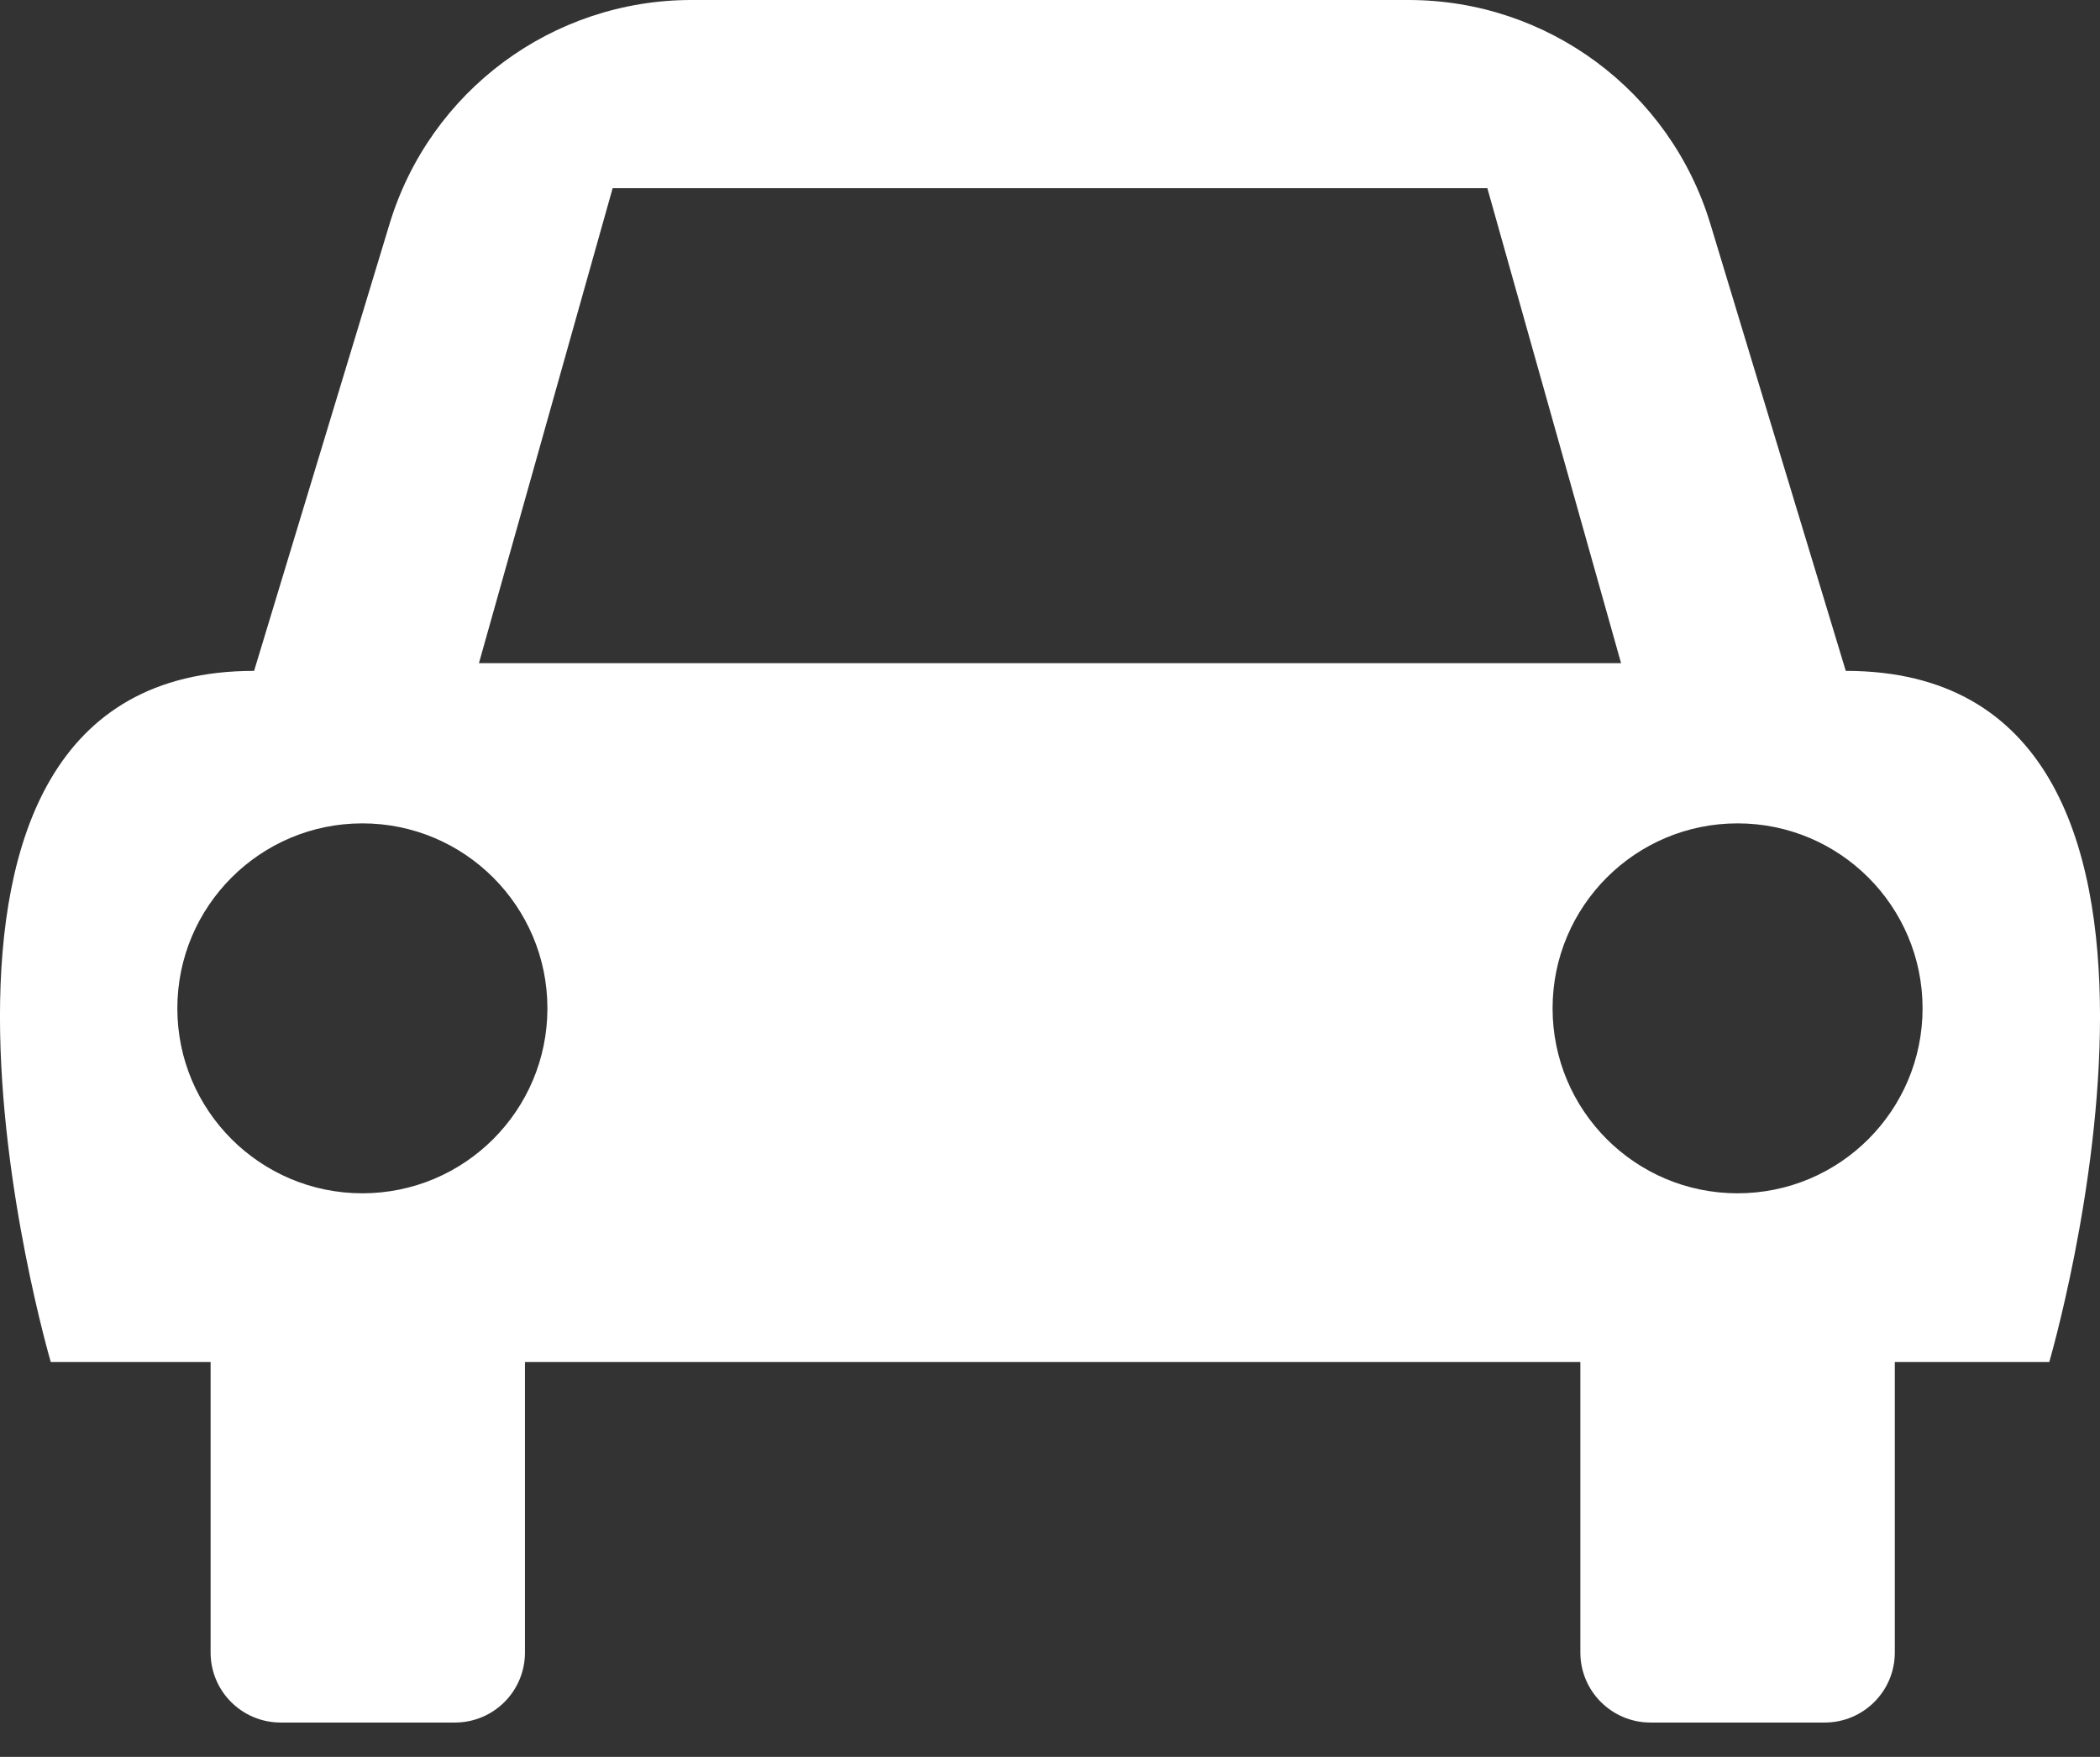 <?xml version="1.0" encoding="utf-8"?>
<!-- Generator: Adobe Illustrator 16.0.0, SVG Export Plug-In . SVG Version: 6.00 Build 0)  -->
<!DOCTYPE svg PUBLIC "-//W3C//DTD SVG 1.1//EN" "http://www.w3.org/Graphics/SVG/1.1/DTD/svg11.dtd">
<svg version="1.1" id="Layer_1" xmlns="http://www.w3.org/2000/svg" xmlns:xlink="http://www.w3.org/1999/xlink" x="0px" y="0px"
	 width="49px" height="41px" viewBox="0 0 49 41" enable-background="new 0 0 49 41" xml:space="preserve">
<rect x="0" y="0" width="49" height="41" fill="#333333" stroke="none"/>
<title>Fill 1</title>
<desc>Created with Sketch.</desc>
<g id="Core-Pages">
	<g id="Home" transform="translate(-976, -2011)">
		<g id="Group-2" transform="translate(-11, 1756)">
			<path id="Fill-1" fill="#FFFFFF" d="M1027.543,282.848c-2.385,0-4.316-1.933-4.316-4.316c0-2.383,1.932-4.317,4.316-4.317
				c2.386,0,4.317,1.934,4.317,4.317C1031.86,280.915,1029.929,282.848,1027.543,282.848L1027.543,282.848z M998.175,270.476
				l3.12-11.084h10.204h10.206l3.12,11.084h-13.324H998.175z M995.455,282.848c-2.384,0-4.317-1.933-4.317-4.316
				c0-2.383,1.934-4.317,4.317-4.317c2.385,0,4.318,1.934,4.318,4.317C999.773,280.915,997.84,282.848,995.455,282.848
				L995.455,282.848z M1030.068,270.656l-3.16-10.432c-0.94-3.103-3.799-5.224-7.041-5.224h-8.368h-8.366
				c-3.243,0-6.101,2.121-7.043,5.224l-3.161,10.432c-9.487,0-4.744,16.13-4.744,16.13h3.729v6.778c0,0.904,0.731,1.635,1.637,1.635
				h4.063c0.903,0,1.635-0.73,1.635-1.635v-6.778h12.25h12.376v6.778c0,0.904,0.734,1.635,1.637,1.635h4.063
				c0.904,0,1.637-0.73,1.637-1.635v-6.778h3.604C1034.814,286.786,1039.559,270.656,1030.068,270.656L1030.068,270.656z"/>
		</g>
	</g>
</g>
</svg>
